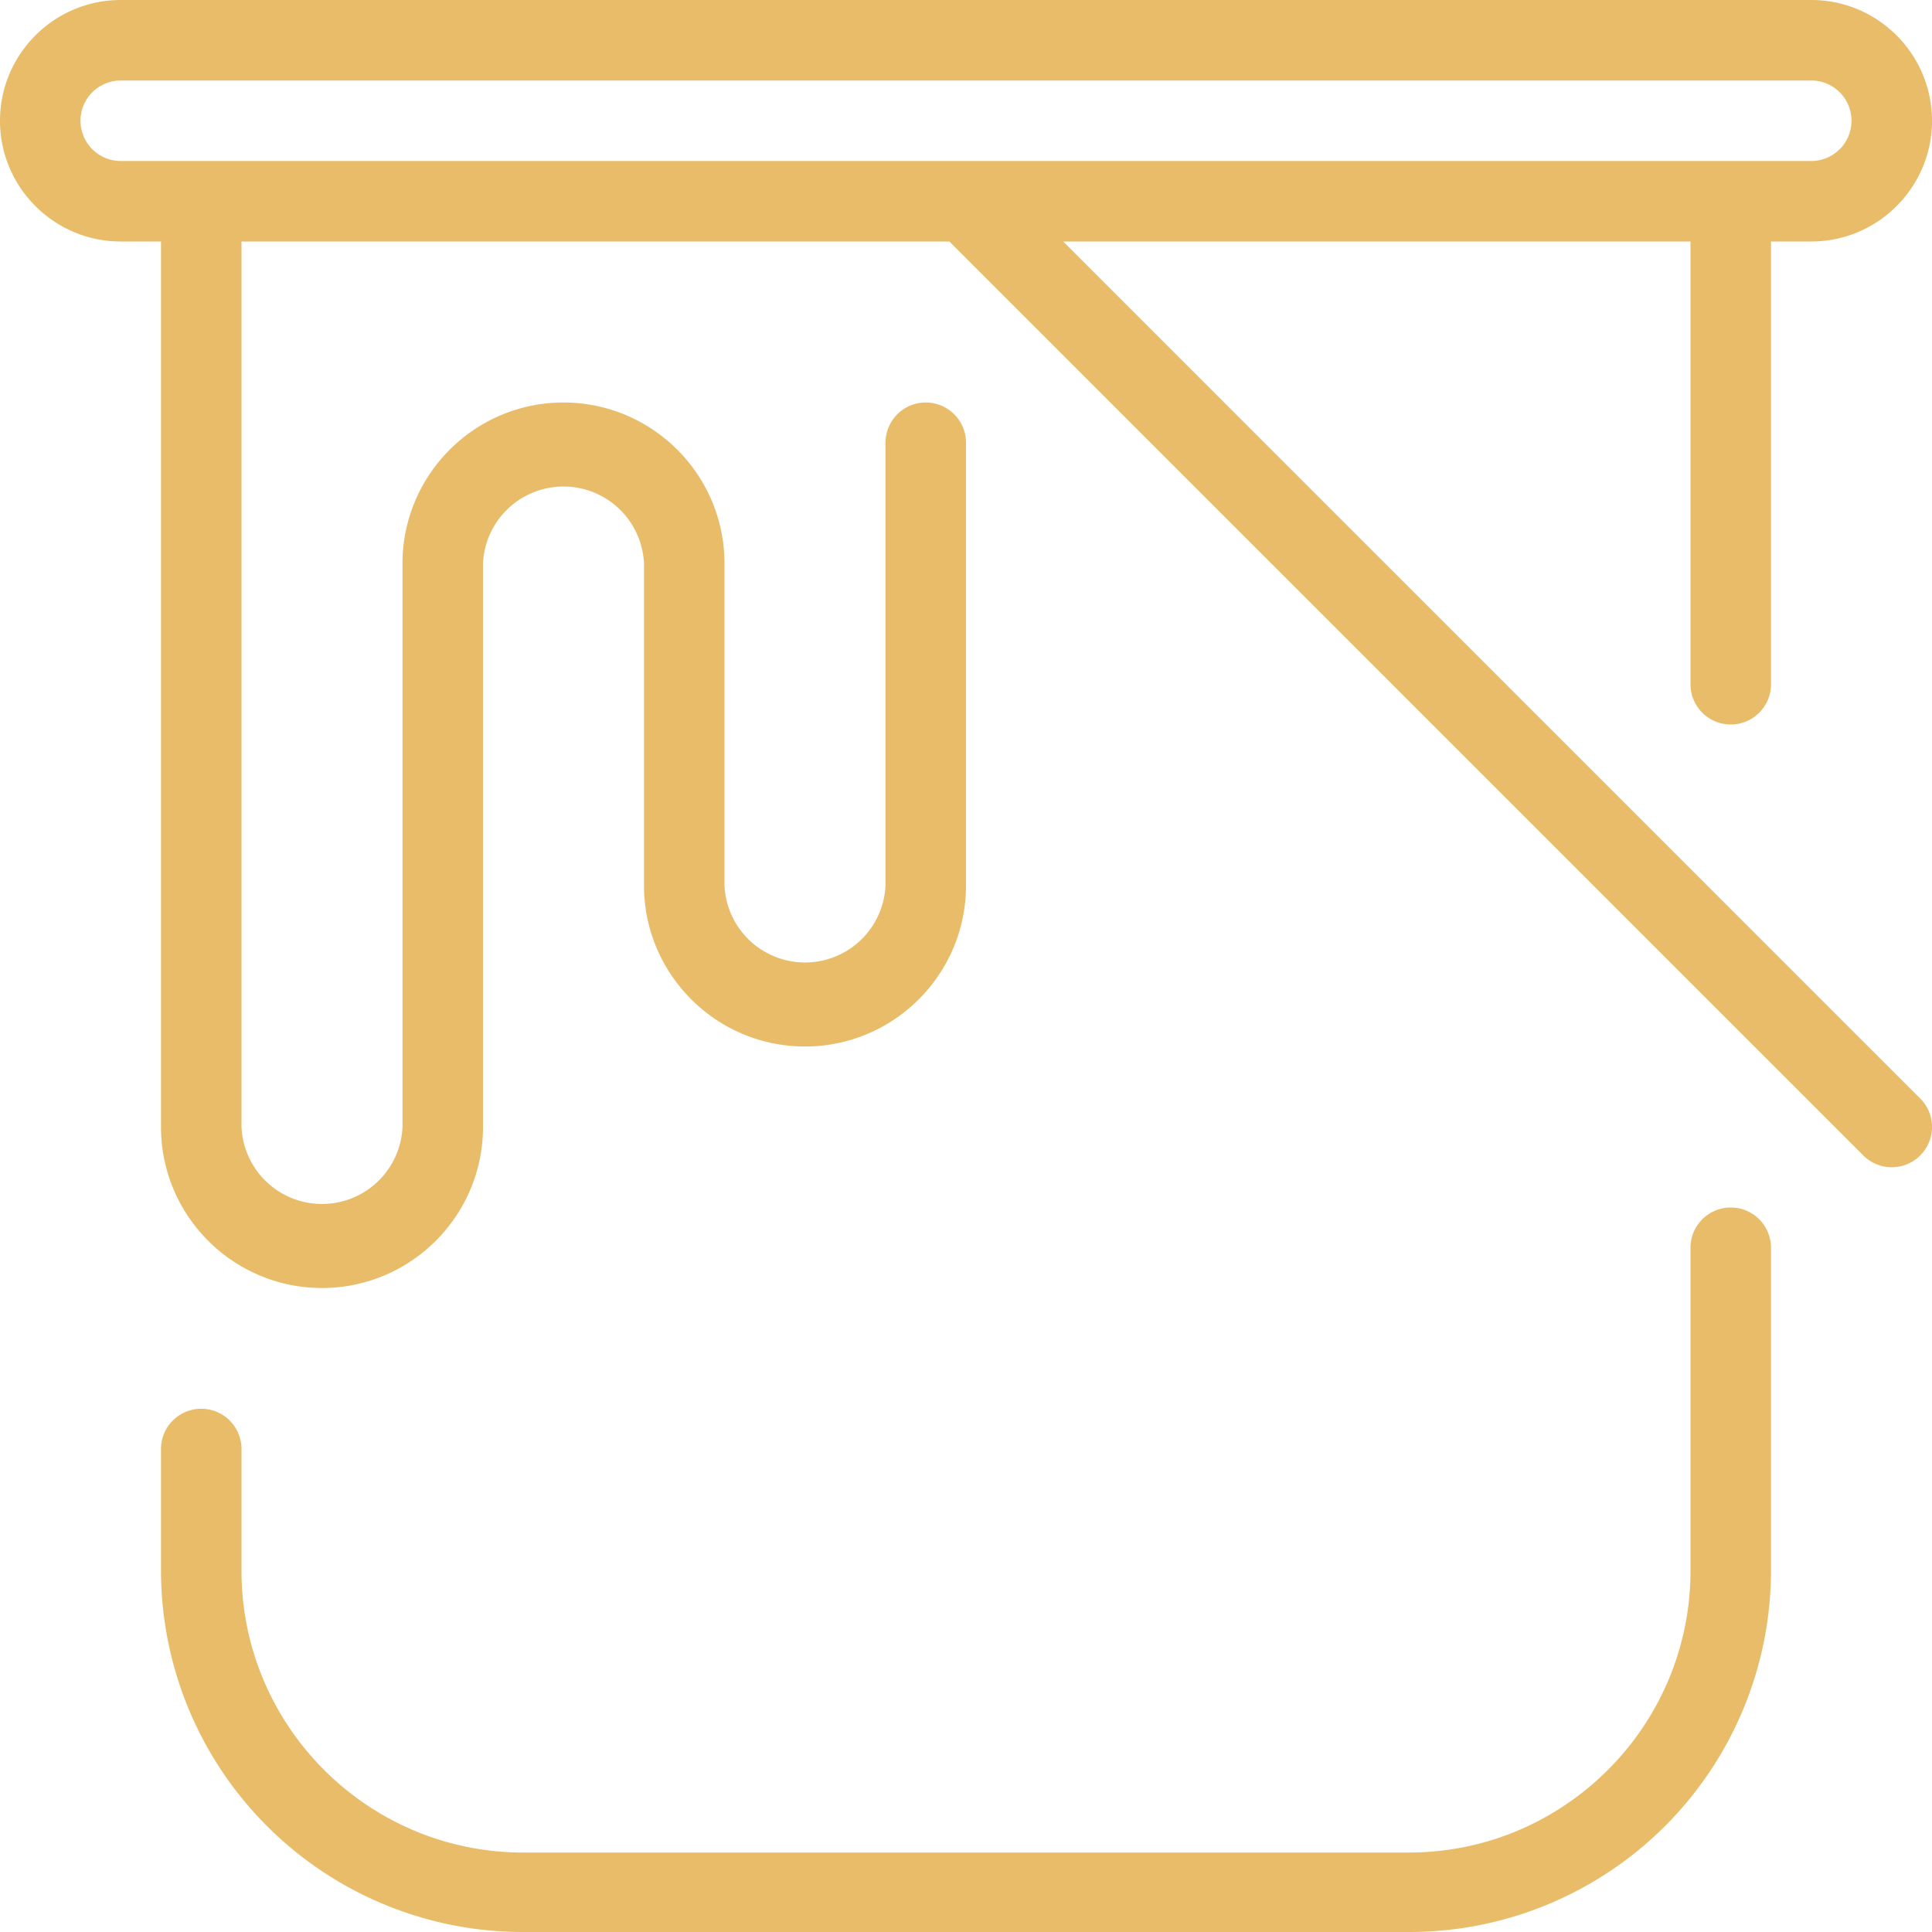 <svg xmlns="http://www.w3.org/2000/svg" version="1.1" xmlns:xlink="http://www.w3.org/1999/xlink" width="512" height="512" x="0" y="0" viewBox="0 0 24 24" style="enable-background:new 0 0 512 512" xml:space="preserve" class=""><g><path d="M22 15.5v4.013A4.494 4.494 0 0 1 17.5 24h-11A4.494 4.494 0 0 1 2 19.513V18a.5.5 0 0 1 1 0v1.513c0 1.93 1.57 3.5 3.5 3.5h11c1.93 0 3.5-1.57 3.5-3.5V15.5a.5.5 0 0 1 1 0zm1.854-1.854a.5.5 0 0 1-.708.707L11.793 3H3v11a1.001 1.001 0 0 0 2 0V7c0-1.103.897-2 2-2s2 .897 2 2v4a1.001 1.001 0 0 0 2 0V5.5a.5.5 0 0 1 1 0V11c0 1.103-.897 2-2 2s-2-.897-2-2V7a1.001 1.001 0 0 0-2 0v7c0 1.103-.897 2-2 2s-2-.897-2-2V3h-.5C.673 3 0 2.327 0 1.5S.673 0 1.5 0h21c.827 0 1.5.673 1.5 1.5S23.327 3 22.5 3H22v5.5a.5.5 0 0 1-1 0V3h-7.793l10.646 10.646zM1.5 2h21a.5.5 0 0 0 0-1h-21a.5.5 0 0 0 0 1z" fill="#e8bc69" opacity="1" data-original="#000000" class=""></path></g></svg>